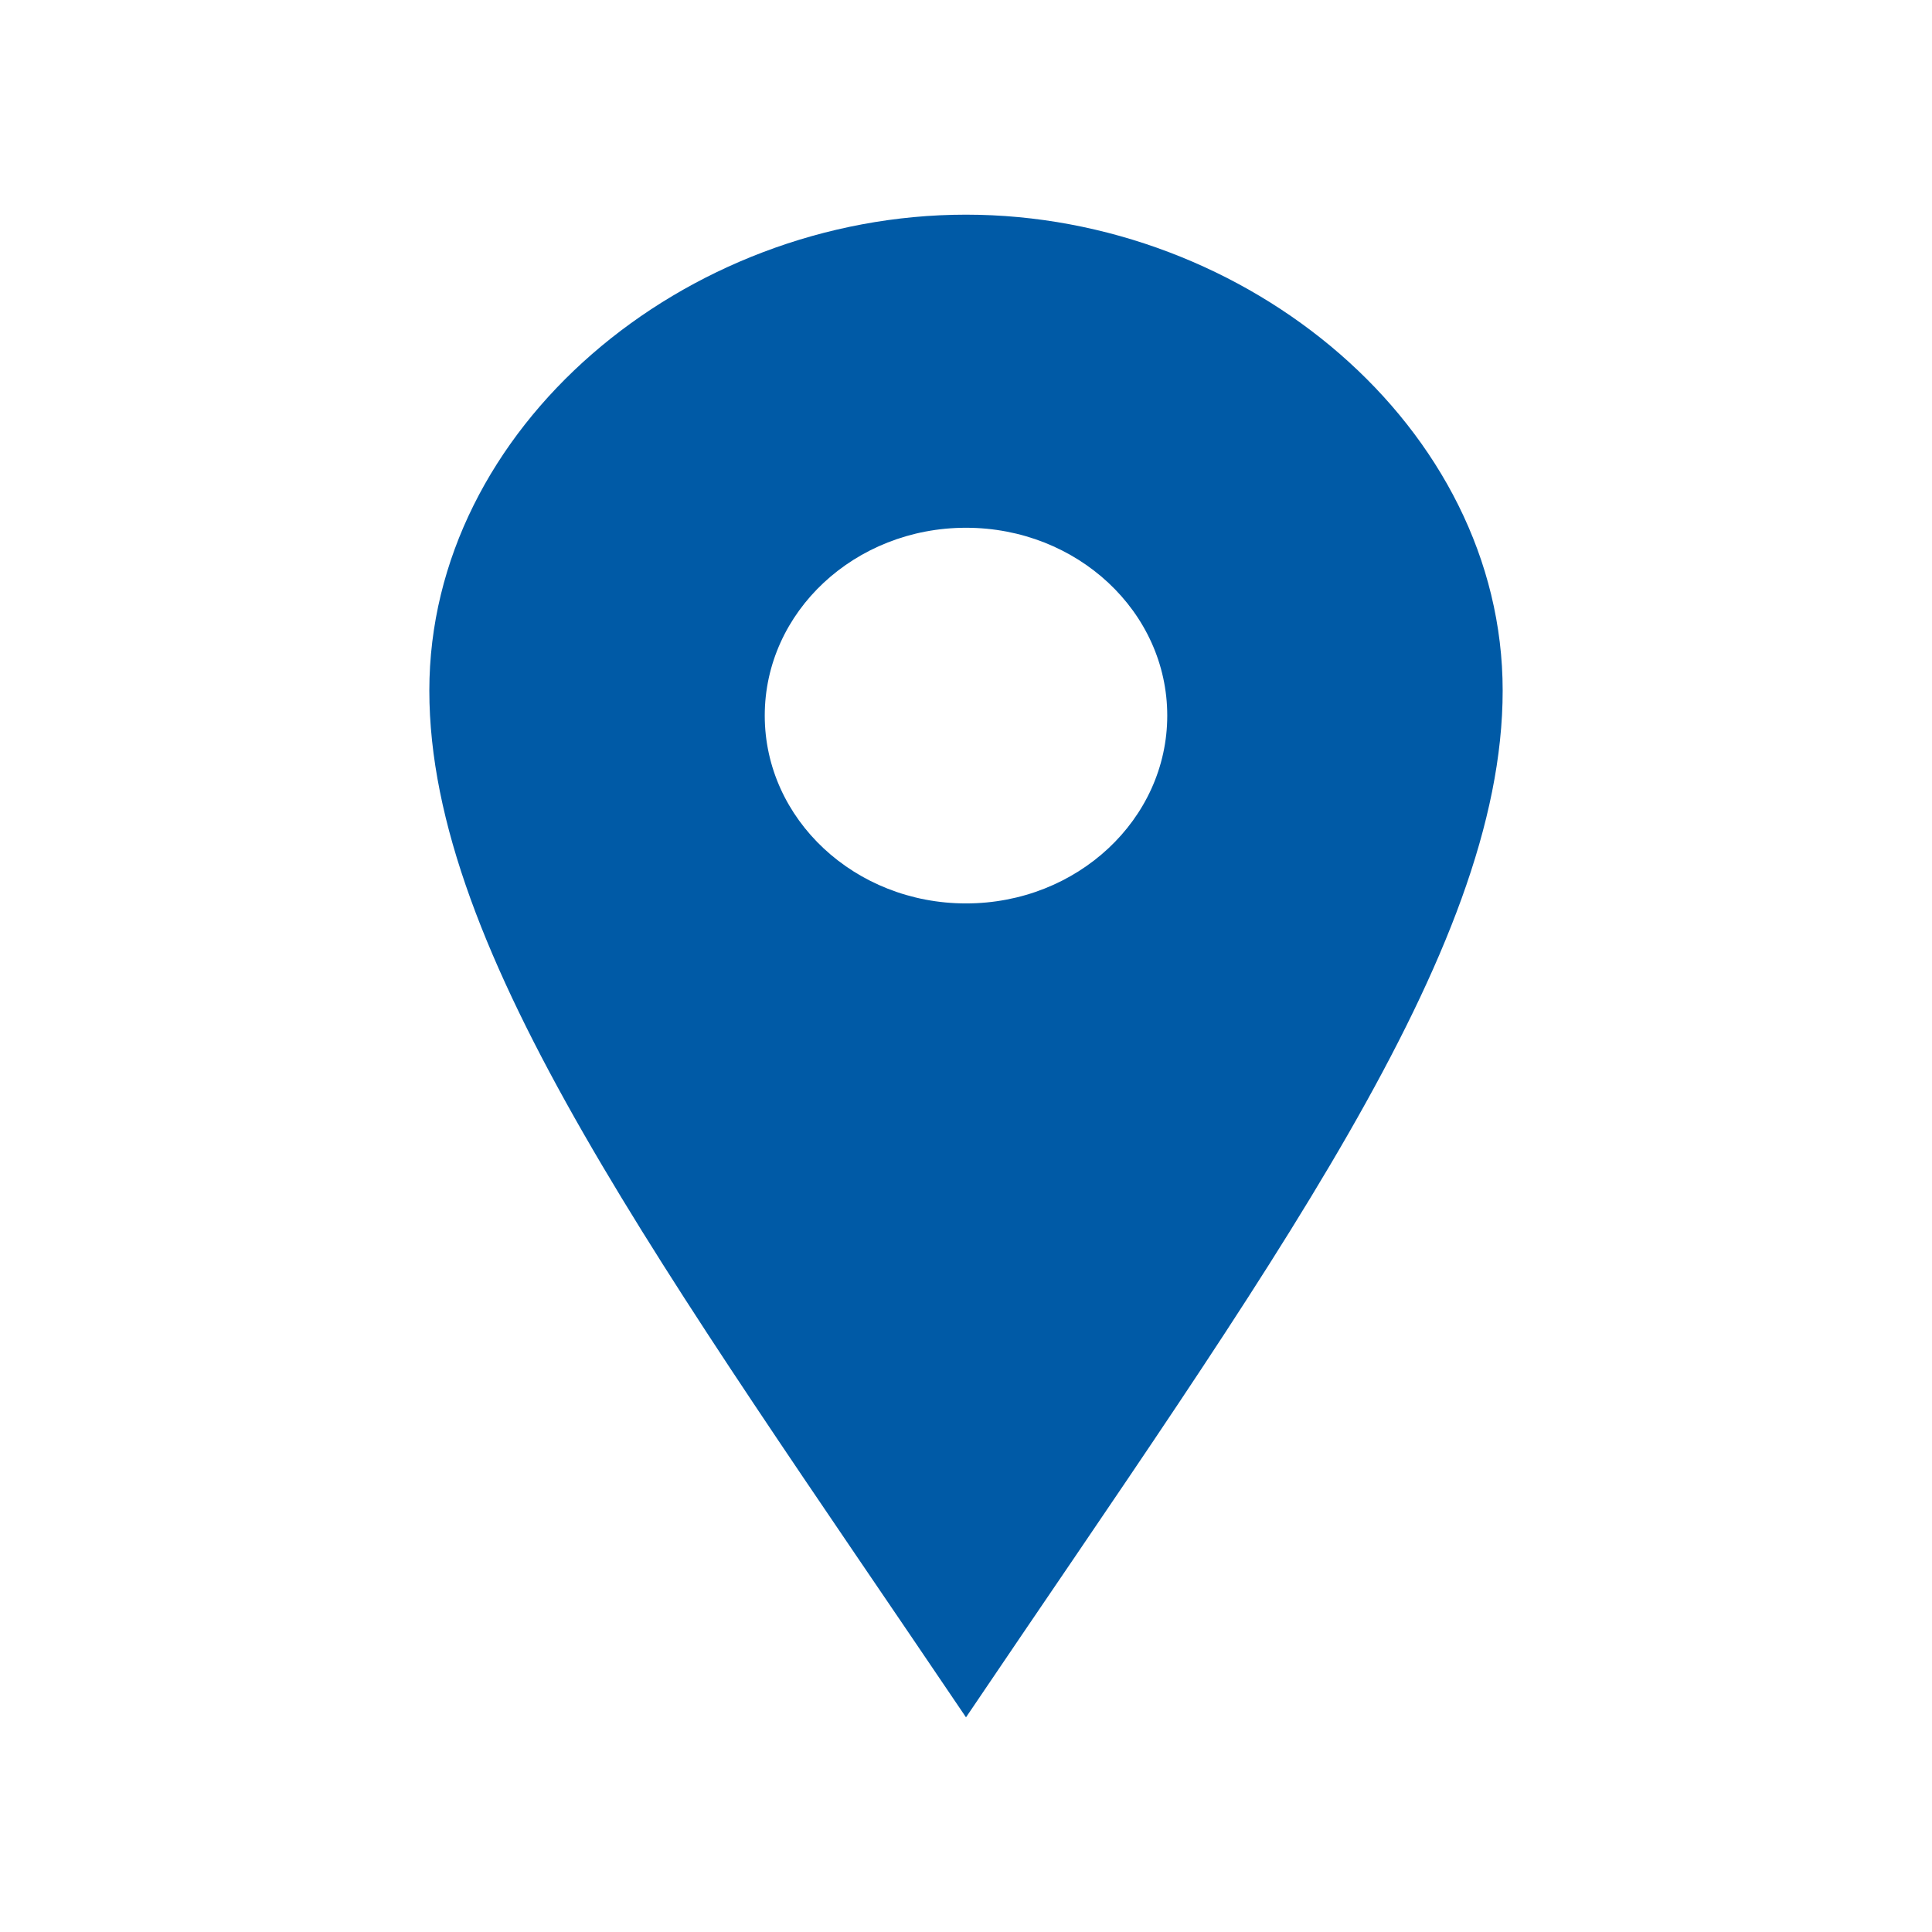 <svg width="18" height="18" viewBox="0 0 18 18" fill="none" xmlns="http://www.w3.org/2000/svg">
<path d="M9 2C6.376 2 4 3.985 4 6.434C4 8.883 6.168 11.807 9 16C11.832 11.807 14 8.883 14 6.434C14 3.985 11.624 2 9 2ZM9 8.417C7.964 8.417 7.125 7.633 7.125 6.667C7.125 5.7 7.964 4.917 9 4.917C10.036 4.917 10.875 5.7 10.875 6.667C10.875 7.633 10.036 8.417 9 8.417Z" fill="#005AA6"/>
</svg>

